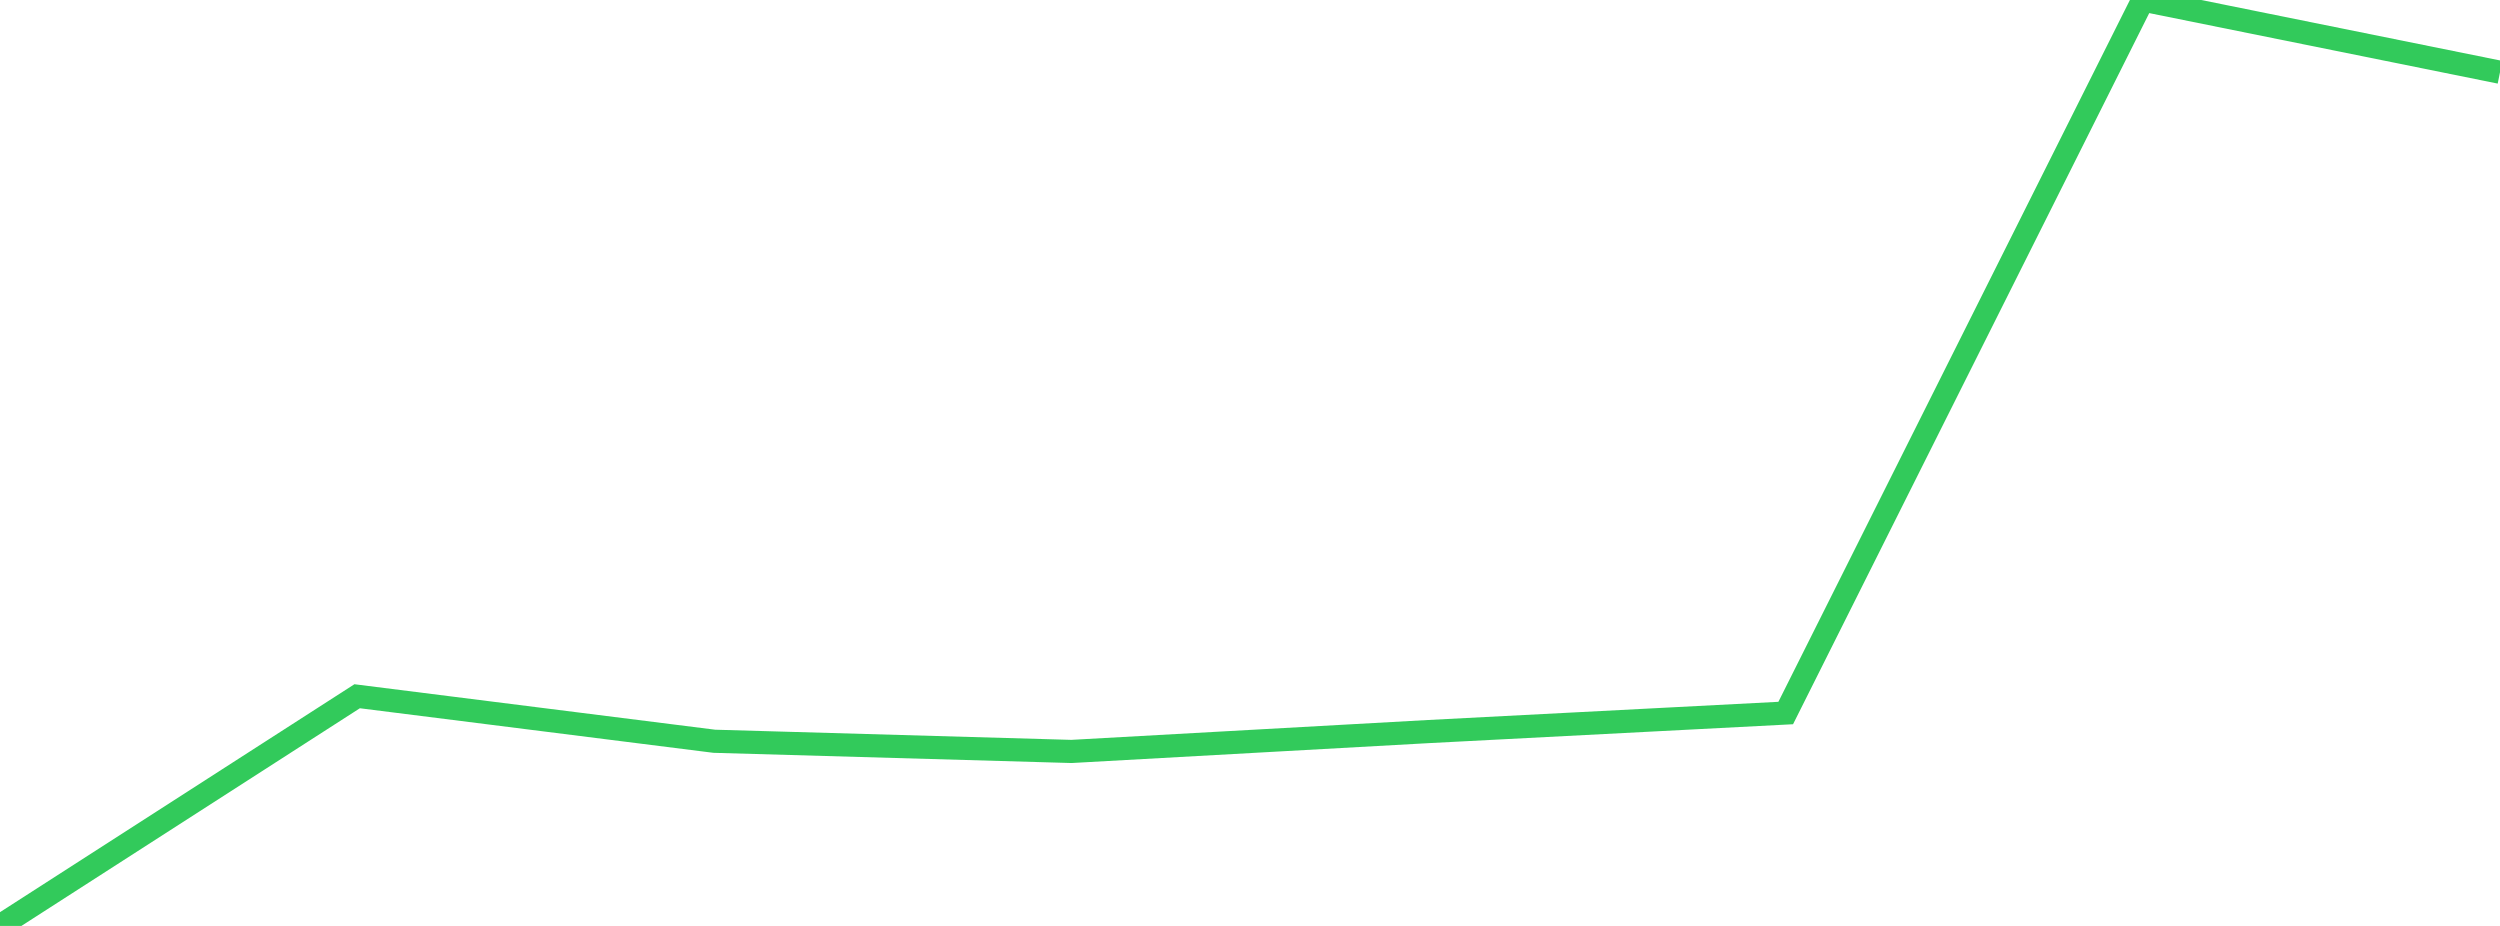 <?xml version="1.0" standalone="no"?>
<!DOCTYPE svg PUBLIC "-//W3C//DTD SVG 1.1//EN" "http://www.w3.org/Graphics/SVG/1.1/DTD/svg11.dtd">

<svg width="135" height="50" viewBox="0 0 135 50" preserveAspectRatio="none" 
  xmlns="http://www.w3.org/2000/svg"
  xmlns:xlink="http://www.w3.org/1999/xlink">


<polyline points="0.0, 50.0 19.286, 37.597 38.571, 40.028 57.857, 40.578 77.143, 39.504 96.429, 38.503 115.714, 0.0 135.0, 3.901" fill="none" stroke="#32ca5b" stroke-width="1.25"/>

</svg>